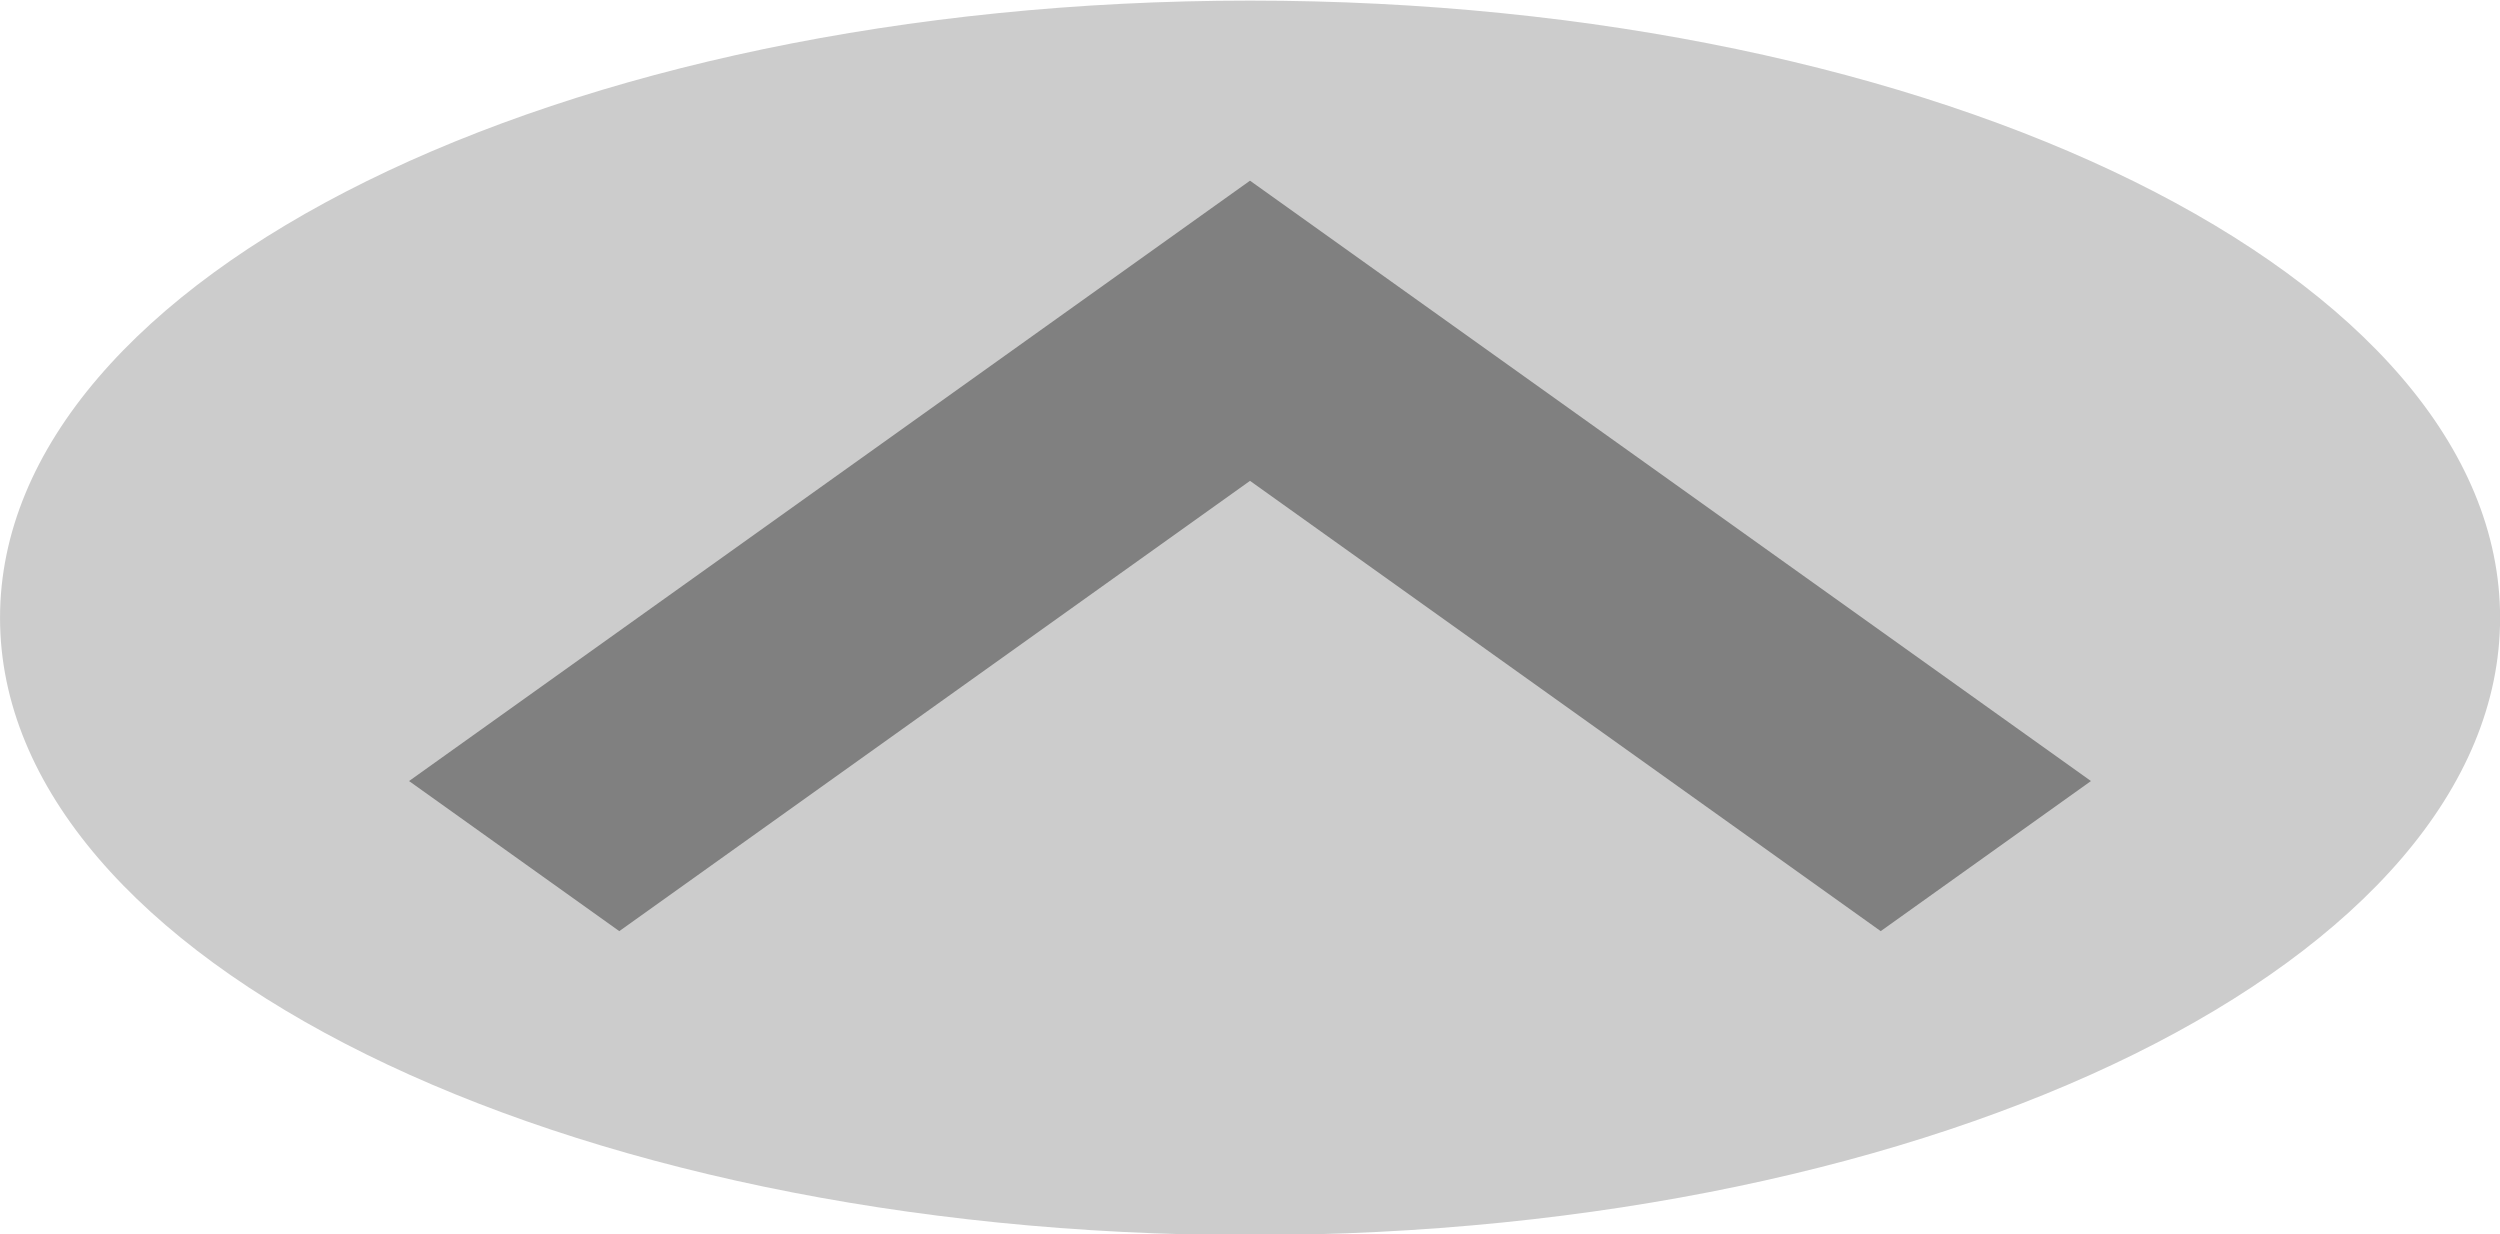 <?xml version="1.0" encoding="UTF-8" standalone="no"?>
<!-- Created with Inkscape (http://www.inkscape.org/) -->

<svg
   xmlns:dc="http://purl.org/dc/elements/1.1/"
   xmlns:cc="http://creativecommons.org/ns#"
   xmlns:rdf="http://www.w3.org/1999/02/22-rdf-syntax-ns#"
   xmlns:svg="http://www.w3.org/2000/svg"
   xmlns="http://www.w3.org/2000/svg"
   xmlns:sodipodi="http://sodipodi.sourceforge.net/DTD/sodipodi-0.dtd"
   xmlns:inkscape="http://www.inkscape.org/namespaces/inkscape"
   width="394.961"
   height="194.961"
   id="svg2"
   version="1.1"
   inkscape:version="0.48.4 r"
   sodipodi:docname="navigation-pfeil-geradeaus.png">
  <defs
     id="defs4" />
  <sodipodi:namedview
     id="base"
     pagecolor="#ffffff"
     bordercolor="#666666"
     borderopacity="1.0"
     inkscape:pageopacity="0.0"
     inkscape:pageshadow="2"
     inkscape:zoom="0.35"
     inkscape:cx="624.27601"
     inkscape:cy="85.694845"
     inkscape:document-units="px"
     inkscape:current-layer="layer1"
     showgrid="false"
     inkscape:showpageshadow="false"
     showborder="false"
     fit-margin-top="0"
     fit-margin-left="0"
     fit-margin-right="0"
     fit-margin-bottom="0"
     inkscape:window-width="1280"
     inkscape:window-height="961"
     inkscape:window-x="-8"
     inkscape:window-y="-8"
     inkscape:window-maximized="1">
    <inkscape:grid
       type="xygrid"
       id="grid3755"
       empspacing="5"
       visible="true"
       enabled="true"
       snapvisiblegridlinesonly="true"
       originx="274.276px"
       originy="-434.305px" />
  </sodipodi:namedview>
  <g
     inkscape:label="Ebene 1"
     inkscape:groupmode="layer"
     id="layer1"
     transform="translate(274.276,-423.096)">
    <g
       id="g3761"
       transform="matrix(1,0,0,0.494,0,228.35)">
      <path
         transform="matrix(1.08,0,0,0.94,-462.5,127.652)"
         d="m 540,493.791 c 0,115.98 -81.868,210 -182.857,210 -100.989,0 -182.857,-94.02 -182.857,-210 0,-115.98 81.868,-210 182.857,-210 100.989,0 182.857,94.02 182.857,210 z"
         sodipodi:ry="210"
         sodipodi:rx="182.85715"
         sodipodi:cy="493.79074"
         sodipodi:cx="357.14285"
         id="path2985"
         style="fill:#cccccc;fill-opacity:1;fill-rule:nonzero;stroke:none"
         sodipodi:type="arc" />
      <path
         inkscape:connector-curvature="0"
         id="path3759"
         d="m -76.795,452.005 132.857,192 -33.214,48 -99.643,-144 -99.643,144 -33.214,-48 z"
         style="fill:#808080;stroke:none" />
    </g>
  </g>
</svg>

